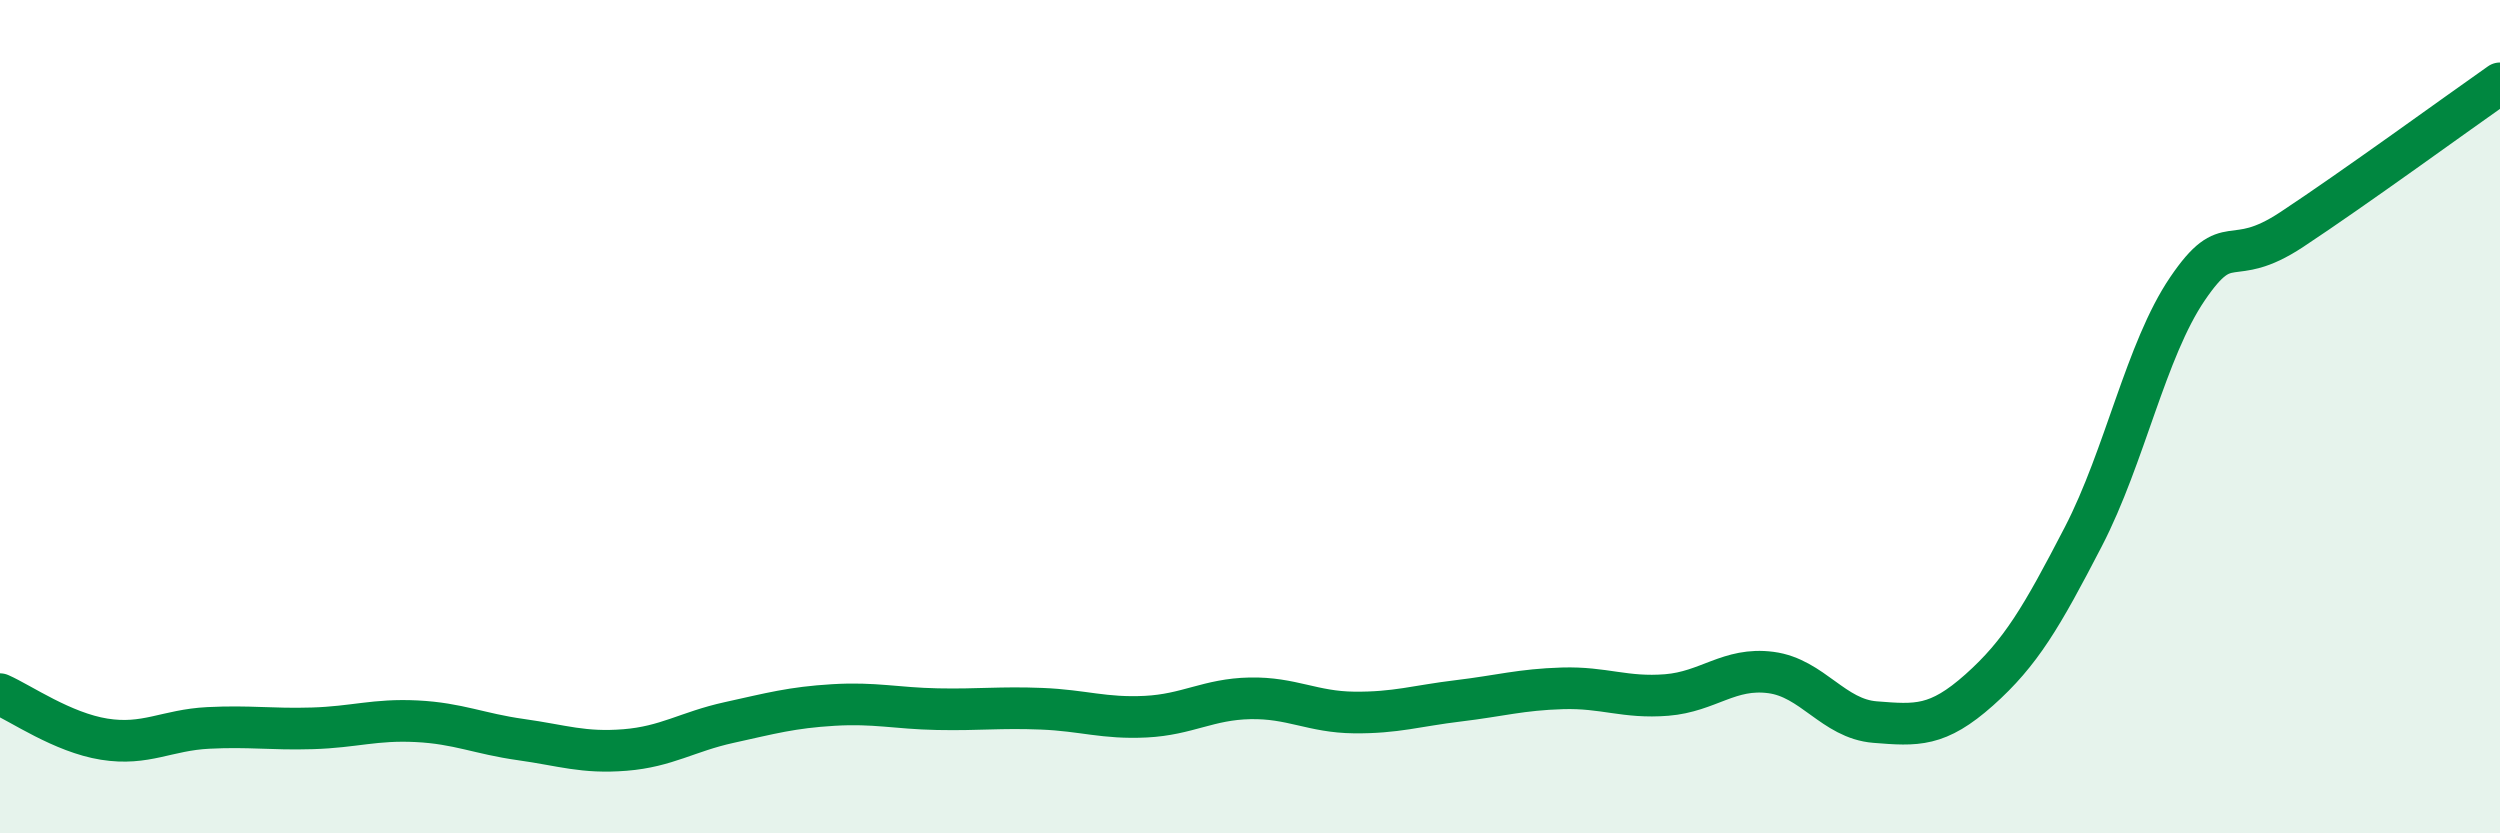 
    <svg width="60" height="20" viewBox="0 0 60 20" xmlns="http://www.w3.org/2000/svg">
      <path
        d="M 0,16.66 C 0.5,16.88 1.5,17.58 2.5,17.74 C 3.5,17.9 4,17.52 5,17.47 C 6,17.42 6.5,17.51 7.5,17.48 C 8.5,17.45 9,17.26 10,17.31 C 11,17.36 11.5,17.61 12.5,17.75 C 13.5,17.89 14,18.08 15,18 C 16,17.92 16.5,17.56 17.5,17.34 C 18.5,17.12 19,16.98 20,16.92 C 21,16.86 21.5,17 22.5,17.02 C 23.5,17.04 24,16.97 25,17.01 C 26,17.05 26.5,17.25 27.5,17.2 C 28.5,17.15 29,16.78 30,16.76 C 31,16.74 31.5,17.09 32.5,17.1 C 33.5,17.11 34,16.94 35,16.82 C 36,16.7 36.5,16.55 37.5,16.52 C 38.5,16.49 39,16.76 40,16.68 C 41,16.6 41.5,16.01 42.5,16.14 C 43.5,16.27 44,17.25 45,17.33 C 46,17.41 46.5,17.45 47.5,16.56 C 48.5,15.67 49,14.81 50,12.88 C 51,10.95 51.5,8.4 52.5,6.93 C 53.5,5.46 53.5,6.5 55,5.51 C 56.5,4.52 59,2.7 60,2L60 20L0 20Z"
        fill="#008740"
        opacity="0.1"
        stroke-linecap="round"
        stroke-linejoin="round"
      />
      <path
        d="M 0,16.66 C 0.5,16.88 1.5,17.58 2.5,17.74 C 3.5,17.9 4,17.52 5,17.47 C 6,17.42 6.5,17.51 7.5,17.48 C 8.5,17.45 9,17.26 10,17.31 C 11,17.36 11.5,17.61 12.5,17.75 C 13.5,17.89 14,18.08 15,18 C 16,17.92 16.5,17.56 17.5,17.34 C 18.5,17.12 19,16.98 20,16.92 C 21,16.86 21.5,17 22.5,17.02 C 23.5,17.04 24,16.97 25,17.01 C 26,17.05 26.5,17.25 27.5,17.2 C 28.5,17.15 29,16.78 30,16.76 C 31,16.74 31.5,17.09 32.5,17.1 C 33.5,17.11 34,16.94 35,16.82 C 36,16.7 36.5,16.55 37.5,16.52 C 38.5,16.49 39,16.76 40,16.68 C 41,16.6 41.5,16.01 42.5,16.14 C 43.5,16.27 44,17.25 45,17.33 C 46,17.41 46.5,17.45 47.5,16.56 C 48.5,15.67 49,14.81 50,12.88 C 51,10.95 51.5,8.4 52.5,6.93 C 53.5,5.46 53.5,6.5 55,5.51 C 56.5,4.52 59,2.7 60,2"
        stroke="#008740"
        stroke-width="1"
        fill="none"
        stroke-linecap="round"
        stroke-linejoin="round"
      />
    </svg>
  